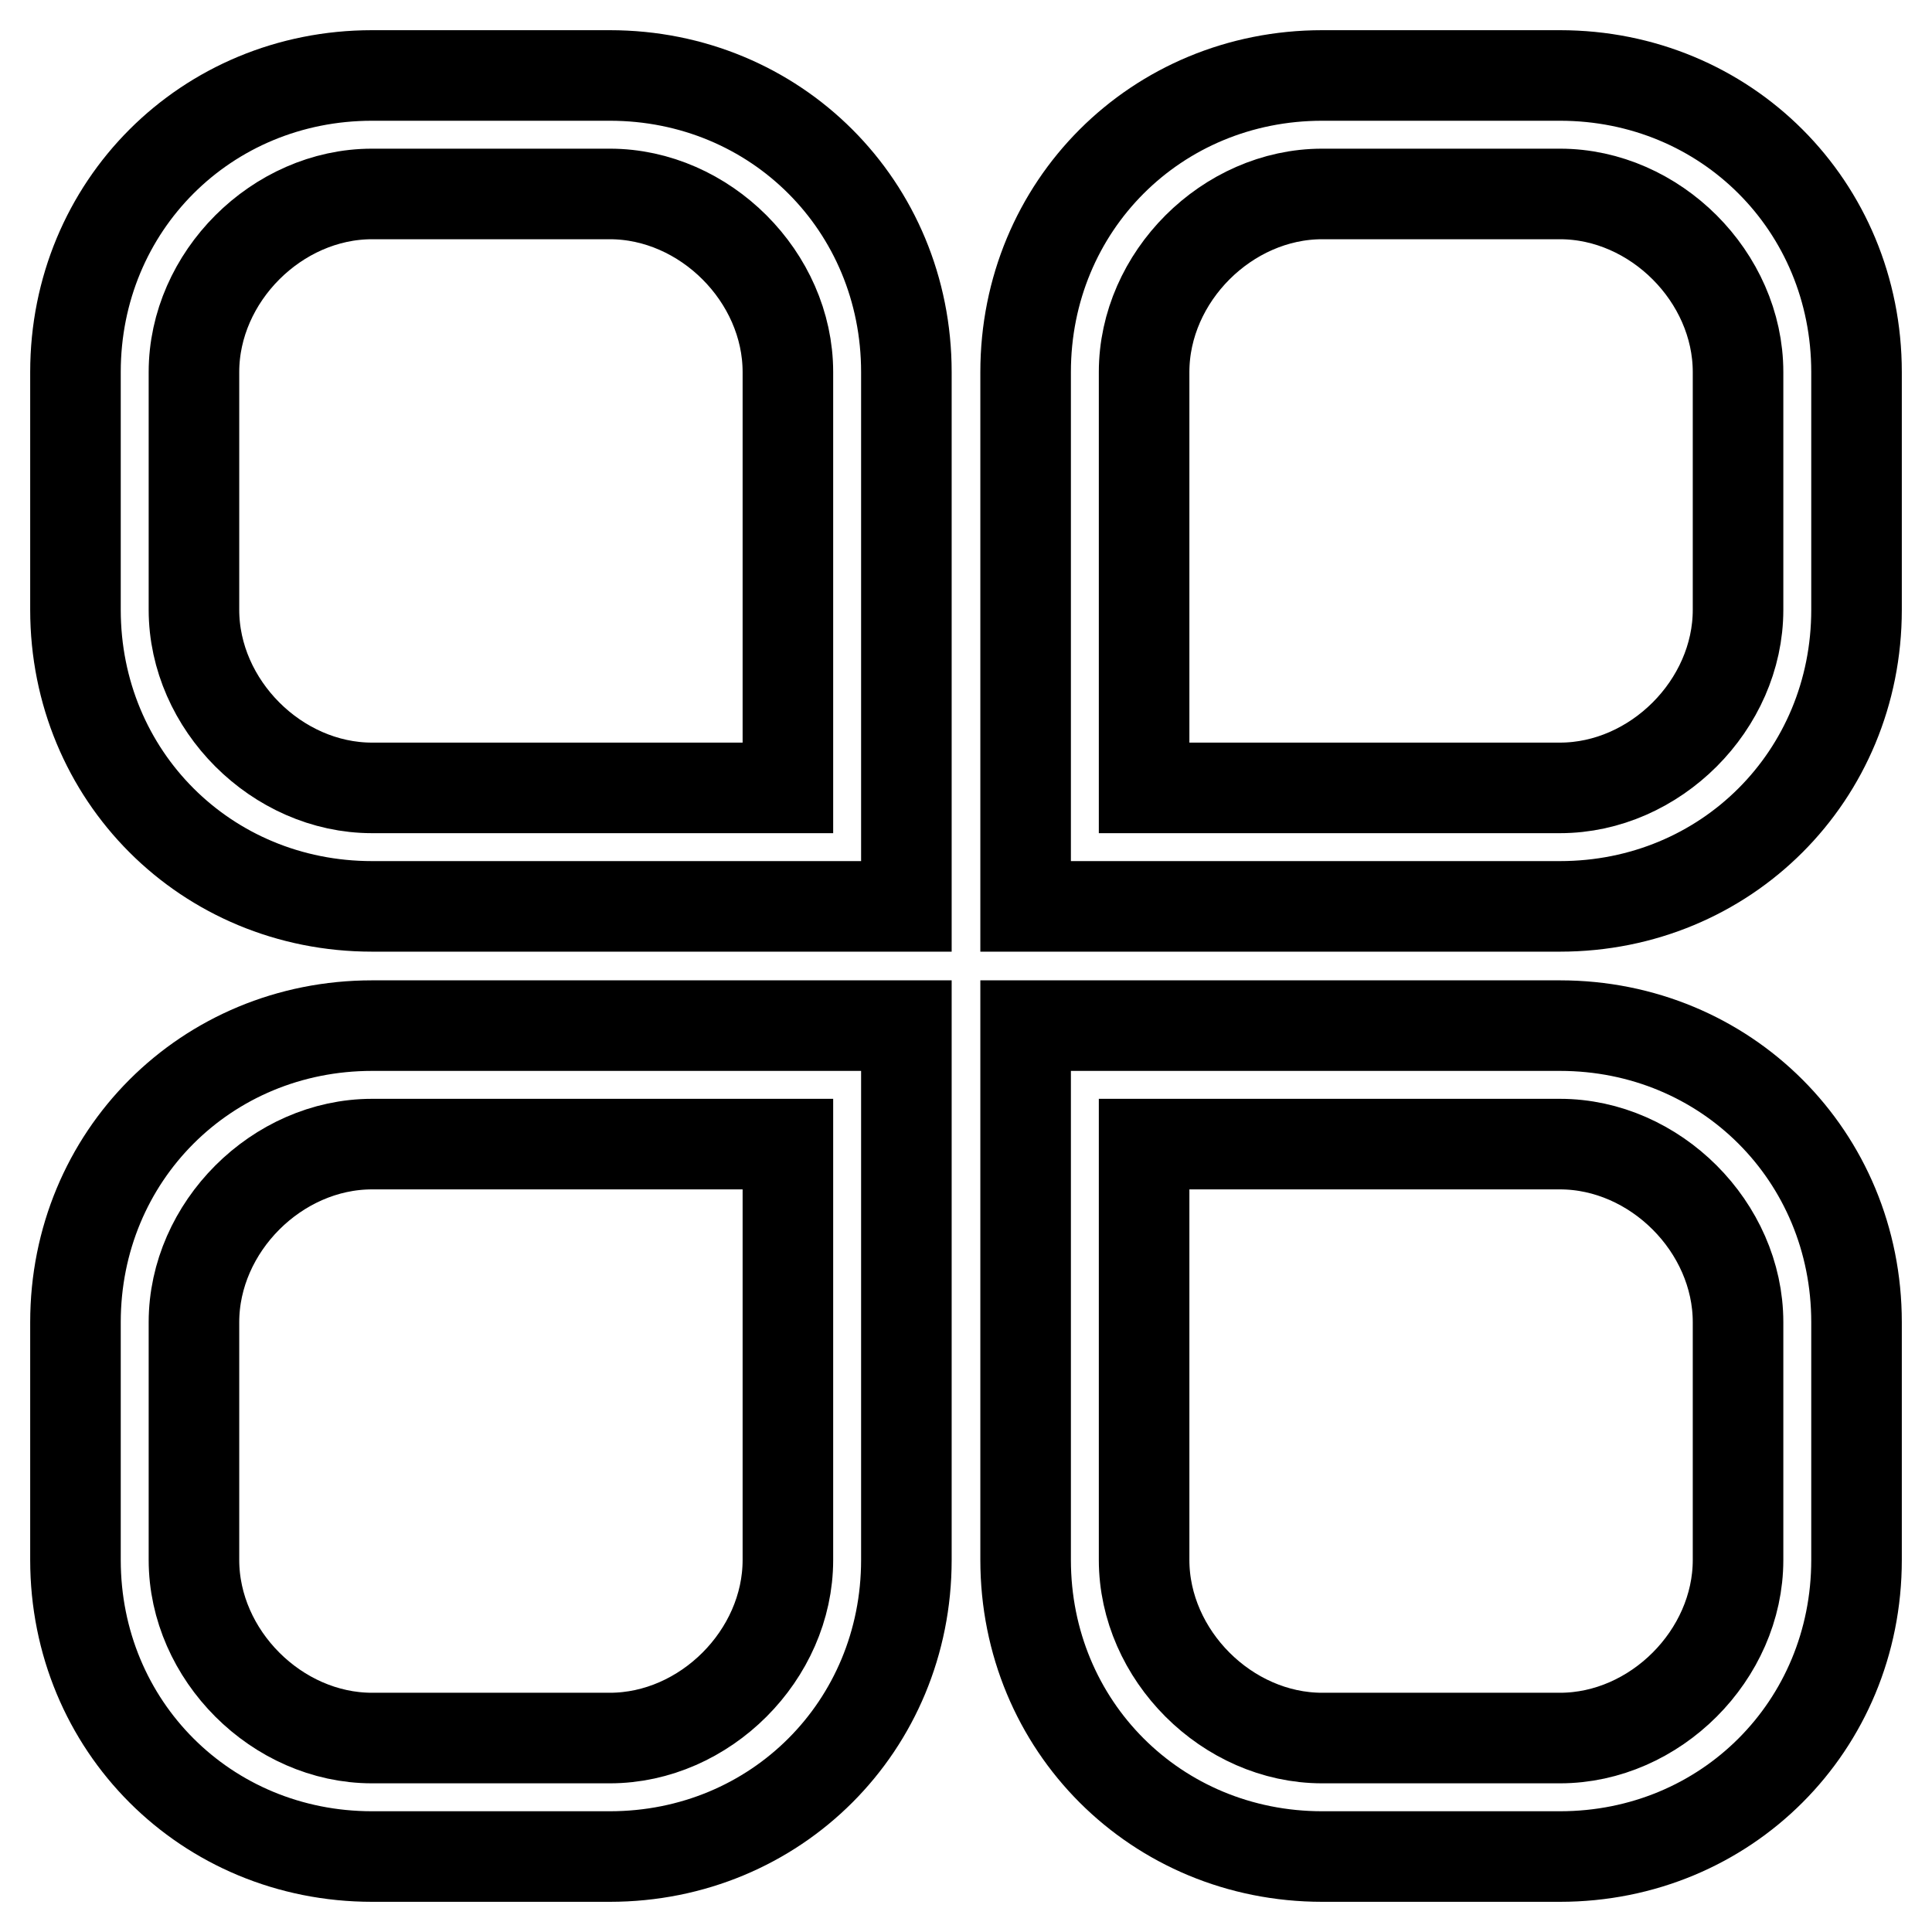 <?xml version="1.0" encoding="utf-8"?>
<!-- Svg Vector Icons : http://www.onlinewebfonts.com/icon -->
<!DOCTYPE svg PUBLIC "-//W3C//DTD SVG 1.1//EN" "http://www.w3.org/Graphics/SVG/1.1/DTD/svg11.dtd">
<svg version="1.1" xmlns="http://www.w3.org/2000/svg" xmlns:xlink="http://www.w3.org/1999/xlink" x="0px" y="0px" viewBox="0 0 256 256" enable-background="new 0 0 256 256" xml:space="preserve">
<g> <path stroke-width="12" fill-opacity="0" stroke="#000000"  d="M120.1,120.1H49.3c-22,0-39.3-17.3-39.3-39.3V49.3C10,27.3,27.3,10,49.3,10h31.5c22,0,39.3,17.3,39.3,39.3 V120.1z M49.3,25.7c-12.6,0-23.6,11-23.6,23.6v31.5c0,12.6,11,23.6,23.6,23.6h55.1V49.3c0-12.6-11-23.6-23.6-23.6H49.3z M80.8,246 H49.3c-22,0-39.3-17.3-39.3-39.3v-31.5c0-22,17.3-39.3,39.3-39.3h70.8v70.8C120.1,228.7,102.8,246,80.8,246z M49.3,151.6 c-12.6,0-23.6,11-23.6,23.6v31.5c0,12.6,11,23.6,23.6,23.6h31.5c12.6,0,23.6-11,23.6-23.6v-55.1H49.3z M206.7,120.1h-70.8V49.3 c0-22,17.3-39.3,39.3-39.3h31.5c22,0,39.3,17.3,39.3,39.3v31.5C246,102.8,228.7,120.1,206.7,120.1z M151.6,104.4h55.1 c12.6,0,23.6-11,23.6-23.6V49.3c0-12.6-11-23.6-23.6-23.6h-31.5c-12.6,0-23.6,11-23.6,23.6V104.4z M206.7,246h-31.5 c-22,0-39.3-17.3-39.3-39.3v-70.8h70.8c22,0,39.3,17.3,39.3,39.3v31.5C246,228.7,228.7,246,206.7,246z M151.6,151.6v55.1 c0,12.6,11,23.6,23.6,23.6h31.5c12.6,0,23.6-11,23.6-23.6v-31.5c0-12.6-11-23.6-23.6-23.6H151.6z"/></g>
</svg>